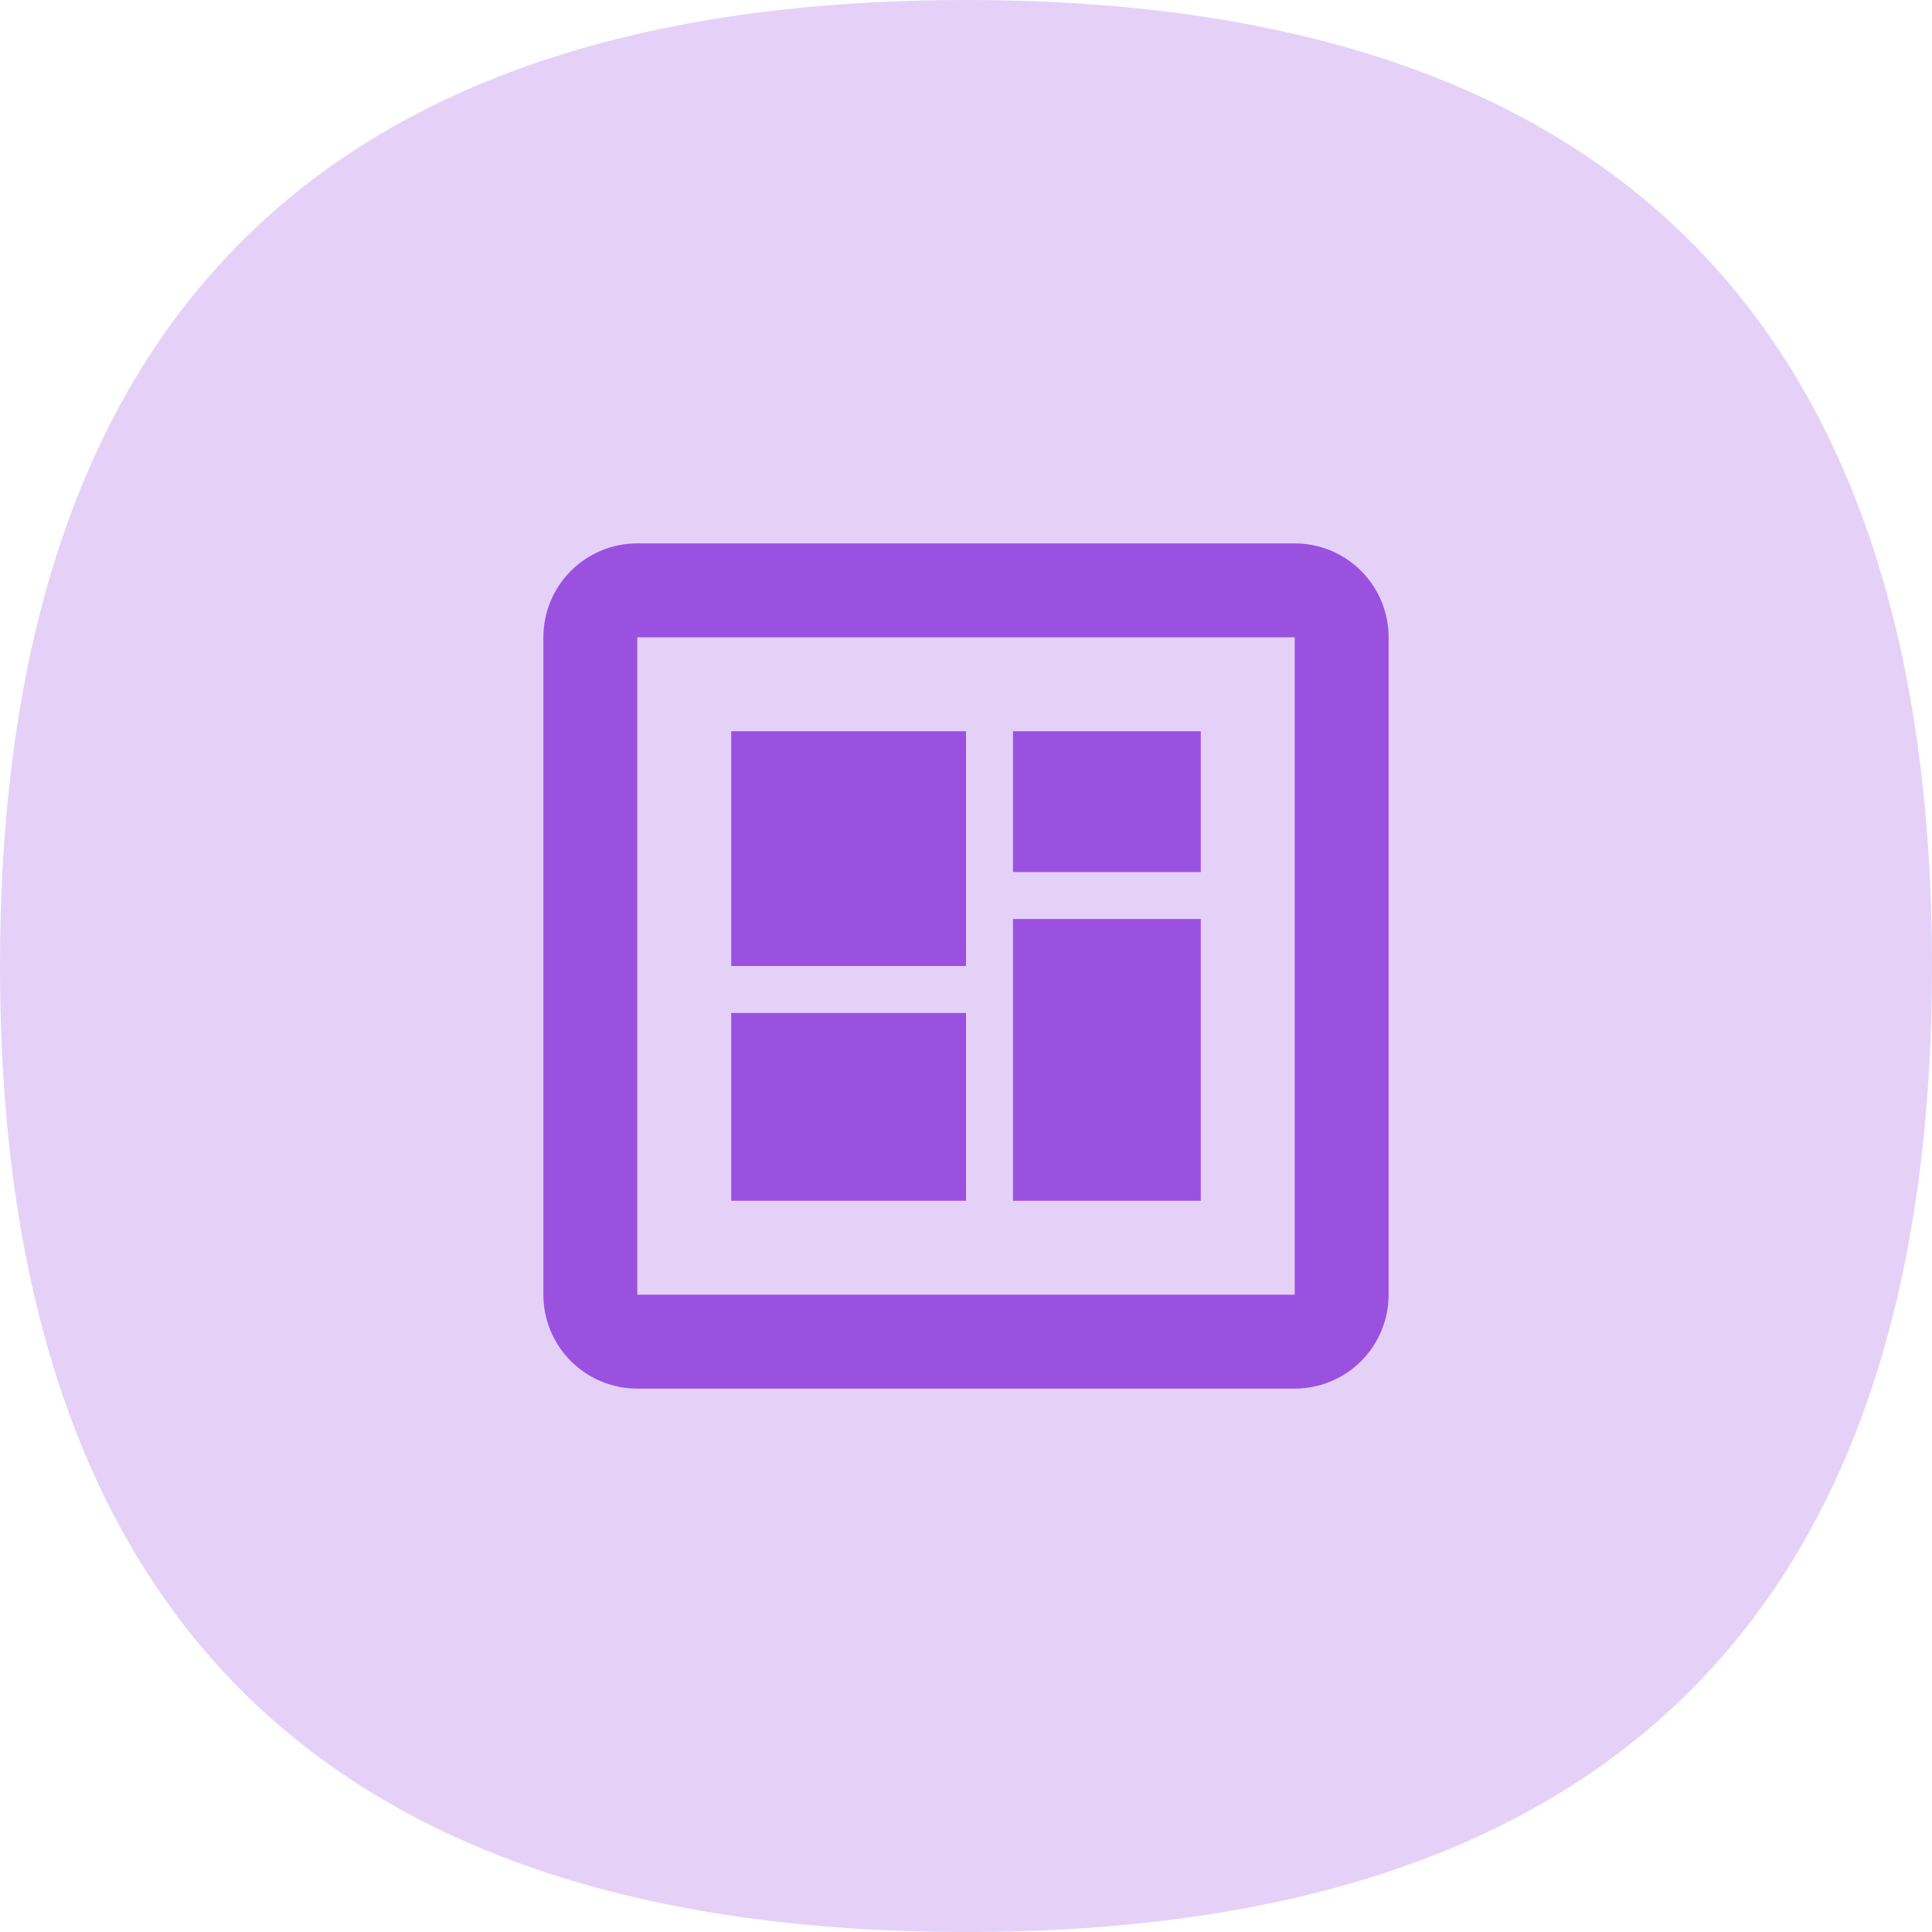 <svg width="64" height="64" viewBox="0 0 64 64" fill="none" xmlns="http://www.w3.org/2000/svg">
<path fill-rule="evenodd" clip-rule="evenodd" d="M32 64C10.667 64 0 53.333 0 32C0 10.667 10.667 0 32 0C53.333 0 64 10.667 64 32C64 53.333 53.333 64 32 64Z" fill="#E5D1F8"/>
<path d="M46 21.111C46 20.286 45.672 19.495 45.089 18.911C44.505 18.328 43.714 18 42.889 18H21.111C20.286 18 19.495 18.328 18.911 18.911C18.328 19.495 18 20.286 18 21.111V42.889C18 43.714 18.328 44.505 18.911 45.089C19.495 45.672 20.286 46 21.111 46H42.889C43.714 46 44.505 45.672 45.089 45.089C45.672 44.505 46 43.714 46 42.889V21.111ZM42.889 42.889H21.111V21.111H42.889V42.889ZM24.222 33.556H32V39.778H24.222V33.556ZM33.556 24.222H39.778V28.889H33.556V24.222ZM24.222 24.222H32V32H24.222V24.222ZM33.556 30.444H39.778V39.778H33.556V30.444Z" fill="#9B51E0"/>
</svg>
